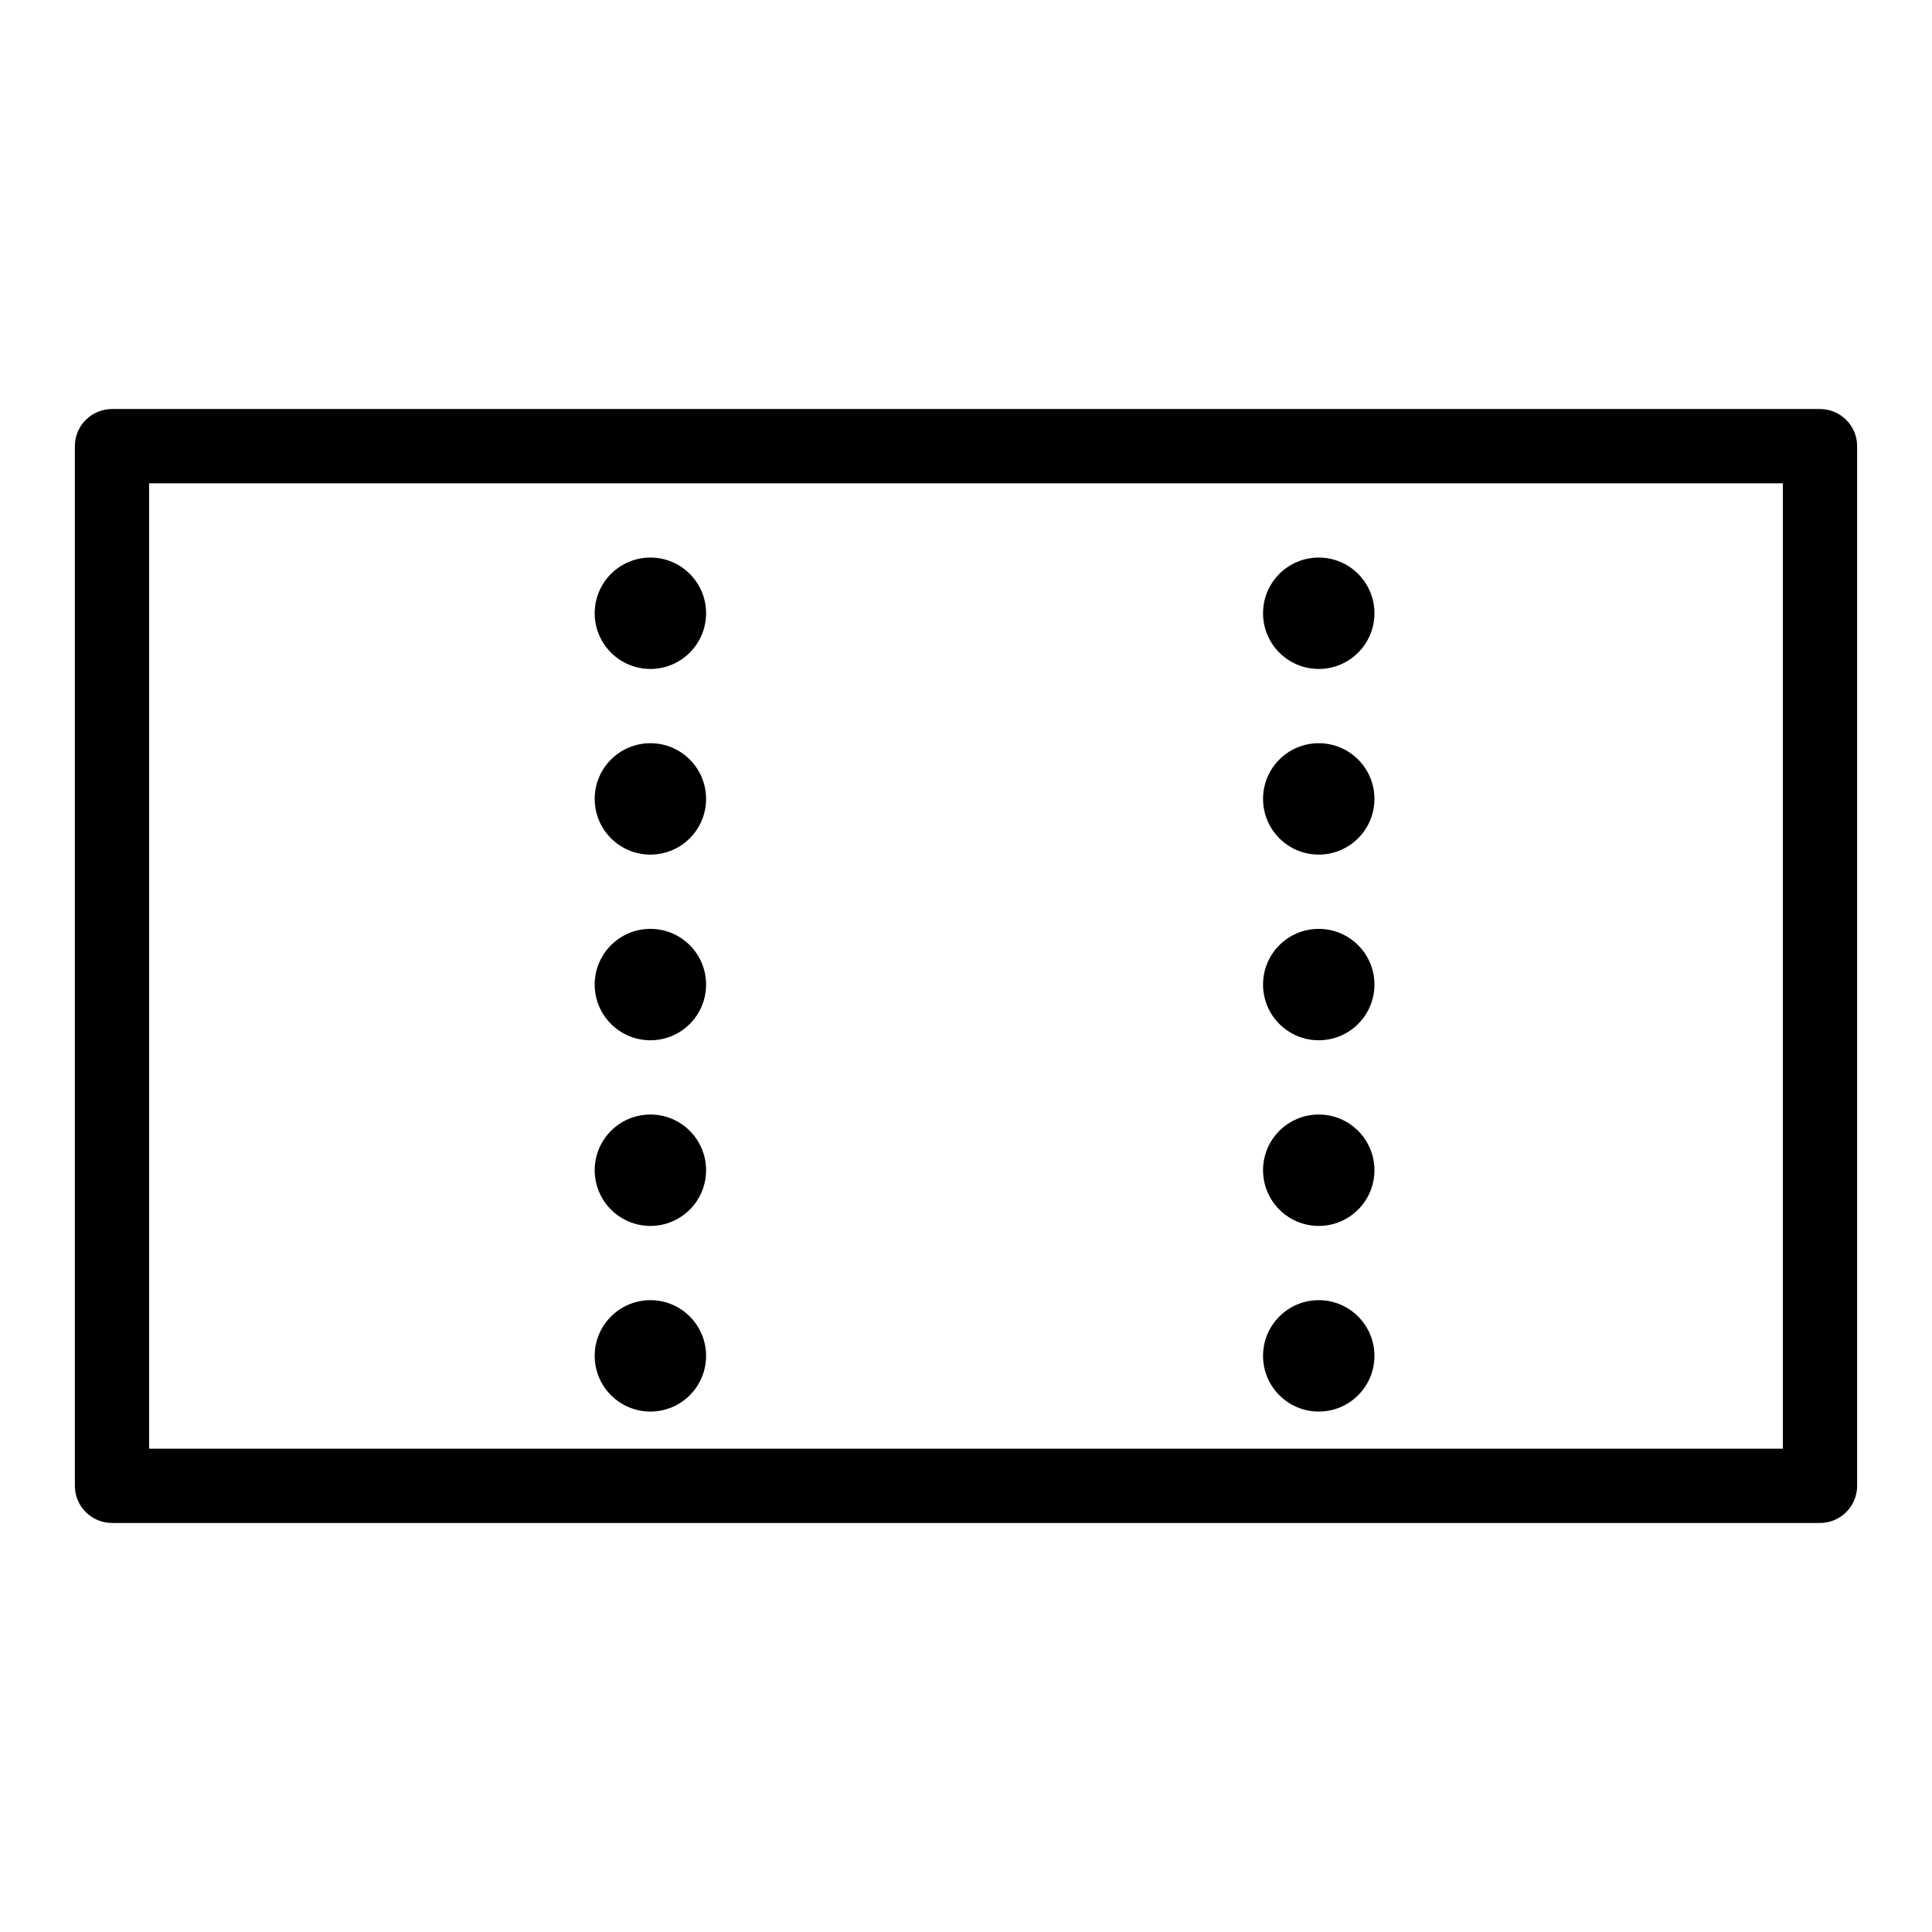 <?xml version="1.0" encoding="UTF-8"?>
<!-- Uploaded to: SVG Repo, www.svgrepo.com, Generator: SVG Repo Mixer Tools -->
<svg fill="#000000" width="800px" height="800px" version="1.1" viewBox="144 144 512 512" xmlns="http://www.w3.org/2000/svg">
 <g>
  <path d="m626.32 252.4h-452.64c-5.434 0-9.84 4.406-9.84 9.84v275.52c0 5.434 4.406 9.84 9.84 9.84h452.64c5.434 0 9.84-4.406 9.84-9.84v-275.52c0-5.434-4.406-9.84-9.84-9.84zm-9.84 275.52h-432.96v-255.84h432.96z"/>
  <path d="m331.12 306.52c0 8.152-6.606 14.758-14.758 14.758s-14.762-6.606-14.762-14.758c0-8.152 6.609-14.762 14.762-14.762s14.758 6.609 14.758 14.762"/>
  <path d="m331.12 355.72c0 8.152-6.606 14.758-14.758 14.758s-14.762-6.606-14.762-14.758 6.609-14.762 14.762-14.762 14.758 6.609 14.758 14.762"/>
  <path d="m331.12 404.92c0 8.152-6.606 14.762-14.758 14.762s-14.762-6.609-14.762-14.762c0-8.152 6.609-14.758 14.762-14.758s14.758 6.606 14.758 14.758"/>
  <path d="m331.12 454.12c0 8.152-6.606 14.762-14.758 14.762s-14.762-6.609-14.762-14.762c0-8.148 6.609-14.758 14.762-14.758s14.758 6.609 14.758 14.758"/>
  <path d="m331.12 503.32c0 8.148-6.606 14.758-14.758 14.758s-14.762-6.609-14.762-14.758c0-8.152 6.609-14.762 14.762-14.762s14.758 6.609 14.758 14.762"/>
  <path d="m508.24 306.52c0 8.152-6.609 14.758-14.758 14.758-8.152 0-14.762-6.606-14.762-14.758 0-8.152 6.609-14.762 14.762-14.762 8.148 0 14.758 6.609 14.758 14.762"/>
  <path d="m508.24 355.72c0 8.152-6.609 14.758-14.758 14.758-8.152 0-14.762-6.606-14.762-14.758s6.609-14.762 14.762-14.762c8.148 0 14.758 6.609 14.758 14.762"/>
  <path d="m508.24 404.92c0 8.152-6.609 14.762-14.758 14.762-8.152 0-14.762-6.609-14.762-14.762 0-8.152 6.609-14.758 14.762-14.758 8.148 0 14.758 6.606 14.758 14.758"/>
  <path d="m508.24 454.12c0 8.152-6.609 14.762-14.758 14.762-8.152 0-14.762-6.609-14.762-14.762 0-8.148 6.609-14.758 14.762-14.758 8.148 0 14.758 6.609 14.758 14.758"/>
  <path d="m508.24 503.32c0 8.148-6.609 14.758-14.758 14.758-8.152 0-14.762-6.609-14.762-14.758 0-8.152 6.609-14.762 14.762-14.762 8.148 0 14.758 6.609 14.758 14.762"/>
 </g>
</svg>